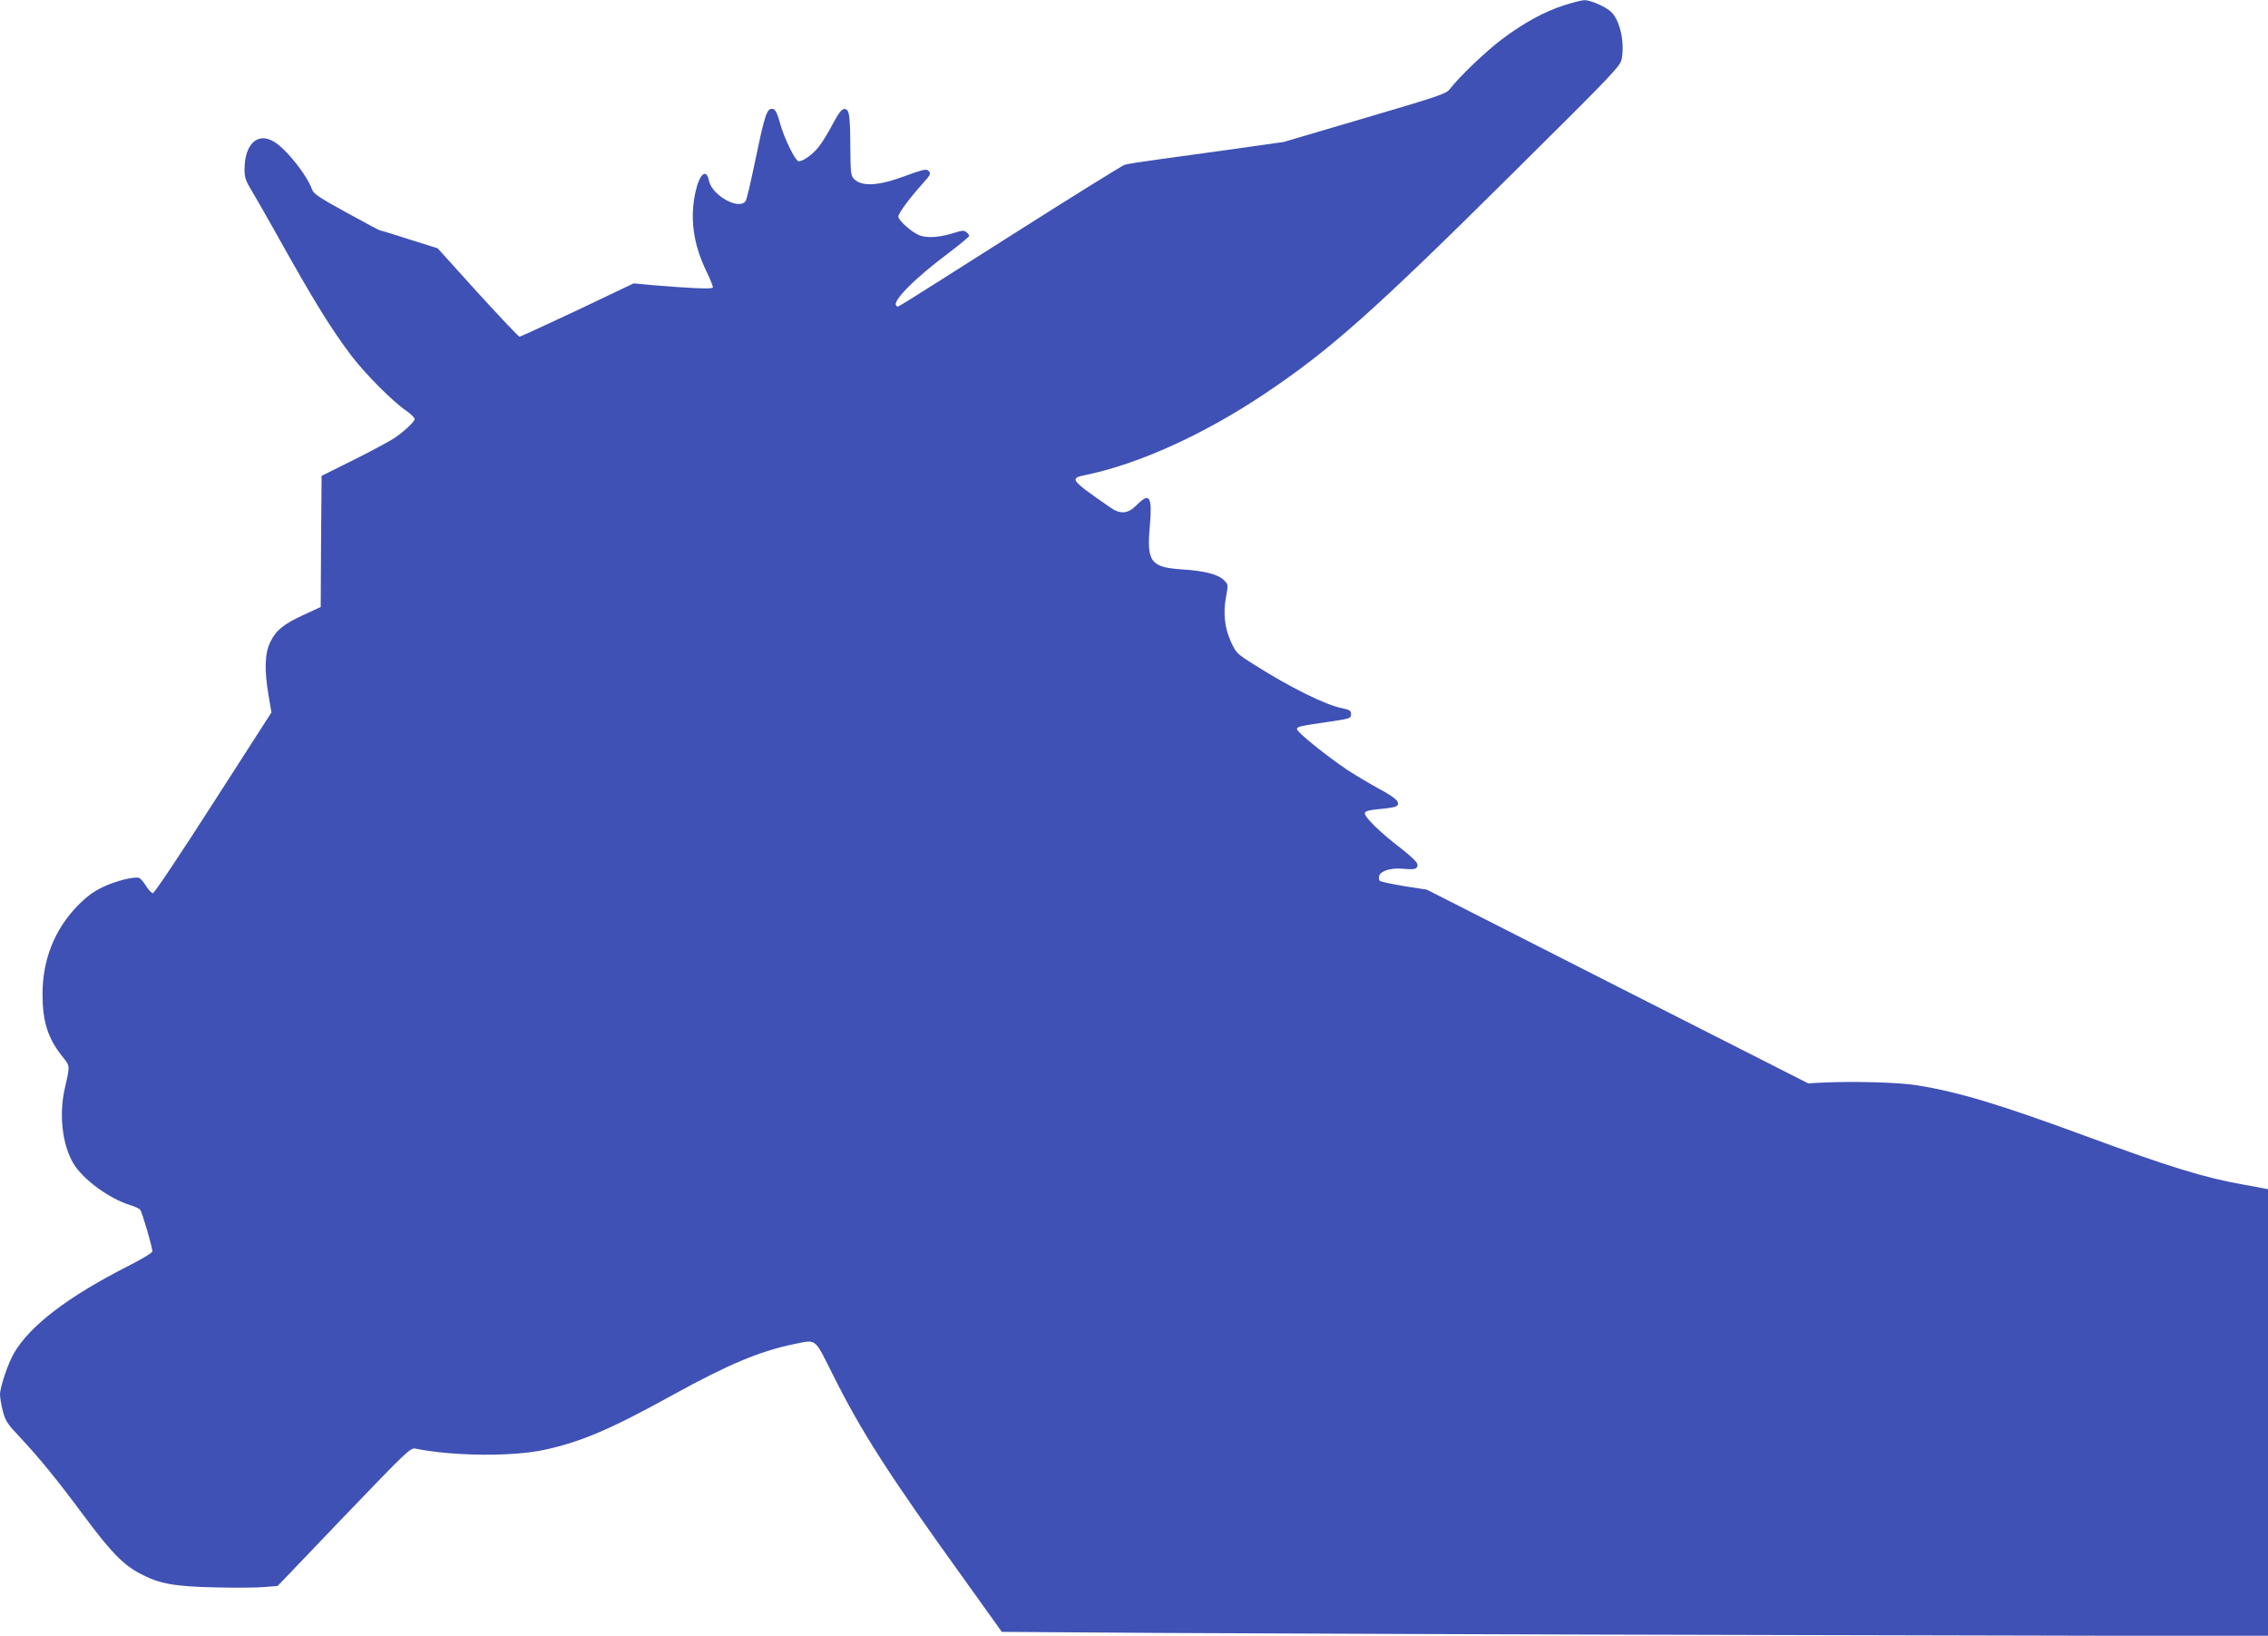 <?xml version="1.0" standalone="no"?>
<!DOCTYPE svg PUBLIC "-//W3C//DTD SVG 20010904//EN"
 "http://www.w3.org/TR/2001/REC-SVG-20010904/DTD/svg10.dtd">
<svg version="1.0" xmlns="http://www.w3.org/2000/svg"
 width="1280pt" height="923pt" viewBox="0 0 1280 923"
 preserveAspectRatio="xMidYMid meet">
<g transform="translate(0,923) scale(0.1,-0.1)"
fill="#3f51b5" stroke="none">
<path d="M8830 9201 c-114 -36 -230 -100 -353 -192 -93 -70 -241 -212 -295
-282 -19 -26 -64 -41 -479 -163 l-458 -135 -275 -39 c-151 -21 -347 -48 -435
-60 -88 -12 -173 -25 -188 -30 -15 -5 -303 -184 -640 -398 -719 -456 -635
-405 -647 -397 -31 19 99 152 288 293 67 51 122 96 122 101 0 5 -7 14 -16 21
-12 11 -25 10 -69 -4 -79 -25 -146 -30 -190 -16 -43 14 -125 85 -125 108 0 18
62 102 131 179 53 58 56 65 36 82 -11 8 -40 1 -123 -30 -154 -58 -249 -64
-294 -19 -18 18 -20 35 -21 183 -1 182 -6 212 -34 212 -15 0 -32 -23 -66 -86
-25 -48 -60 -105 -78 -127 -33 -43 -88 -82 -113 -82 -19 0 -82 129 -105 212
-19 72 -32 91 -56 82 -22 -8 -38 -64 -87 -301 -22 -107 -45 -203 -50 -214 -32
-60 -191 25 -209 112 -14 70 -52 40 -75 -60 -34 -150 -14 -298 60 -450 23 -47
40 -90 37 -94 -6 -9 -141 -3 -338 14 l-109 10 -317 -151 c-175 -82 -322 -150
-327 -150 -5 0 -111 112 -236 249 l-226 250 -159 50 c-87 28 -162 51 -166 51
-4 0 -89 45 -190 101 -153 84 -185 105 -194 130 -27 79 -145 228 -214 269 -93
57 -167 -13 -167 -157 0 -43 7 -64 38 -115 21 -35 85 -146 142 -248 210 -377
310 -538 426 -691 80 -104 231 -255 307 -307 26 -18 47 -39 47 -46 0 -14 -46
-59 -104 -101 -21 -16 -124 -72 -230 -125 l-191 -95 -3 -370 -2 -370 -93 -43
c-116 -53 -158 -87 -191 -154 -32 -63 -35 -159 -10 -304 l16 -94 -328 -510
c-180 -281 -333 -510 -341 -510 -7 0 -24 18 -38 40 -14 23 -32 43 -39 46 -26
10 -131 -16 -205 -51 -56 -27 -92 -54 -145 -108 -128 -132 -196 -303 -196
-496 0 -155 30 -249 110 -350 46 -58 46 -49 16 -181 -34 -148 -15 -317 47
-423 54 -92 205 -202 325 -238 23 -7 47 -18 53 -25 11 -13 68 -208 69 -234 0
-9 -51 -40 -133 -82 -340 -172 -557 -337 -648 -493 -34 -59 -79 -192 -79 -234
0 -16 7 -58 16 -93 14 -55 25 -72 92 -143 111 -118 208 -236 367 -450 151
-203 220 -274 315 -324 107 -57 191 -73 422 -78 114 -3 240 -2 281 2 l74 6
374 391 c356 371 375 389 403 384 213 -43 546 -46 728 -7 210 46 372 115 729
312 309 170 485 244 677 284 133 27 116 40 220 -167 162 -325 314 -563 742
-1157 l214 -299 881 -6 c484 -3 2092 -9 3573 -12 l2692 -6 0 1261 0 1261 -22
4 c-13 3 -63 12 -113 21 -222 39 -421 100 -895 275 -483 178 -715 248 -950
286 -104 17 -367 24 -540 15 l-75 -4 -1076 546 -1076 547 -129 20 c-71 12
-133 25 -137 30 -5 4 -6 17 -3 28 9 29 67 46 135 40 67 -6 81 -2 81 23 0 12
-31 43 -87 87 -126 96 -217 186 -210 205 4 11 28 17 85 22 43 4 84 10 91 15
30 18 3 46 -94 98 -55 30 -136 78 -180 107 -118 79 -285 214 -285 230 0 15 7
17 185 43 115 17 120 19 120 42 0 20 -7 25 -55 35 -91 18 -294 119 -489 243
-101 63 -105 68 -134 131 -36 79 -45 163 -27 256 12 66 12 67 -12 91 -32 33
-110 53 -235 61 -178 11 -202 43 -184 241 15 171 0 197 -74 122 -49 -50 -92
-54 -151 -12 -225 156 -230 163 -136 182 298 62 659 225 1002 453 376 251 619
467 1420 1262 572 567 595 592 603 635 16 92 -9 208 -56 259 -28 30 -119 71
-155 70 -15 0 -65 -13 -112 -28z"/>
</g>
</svg>

